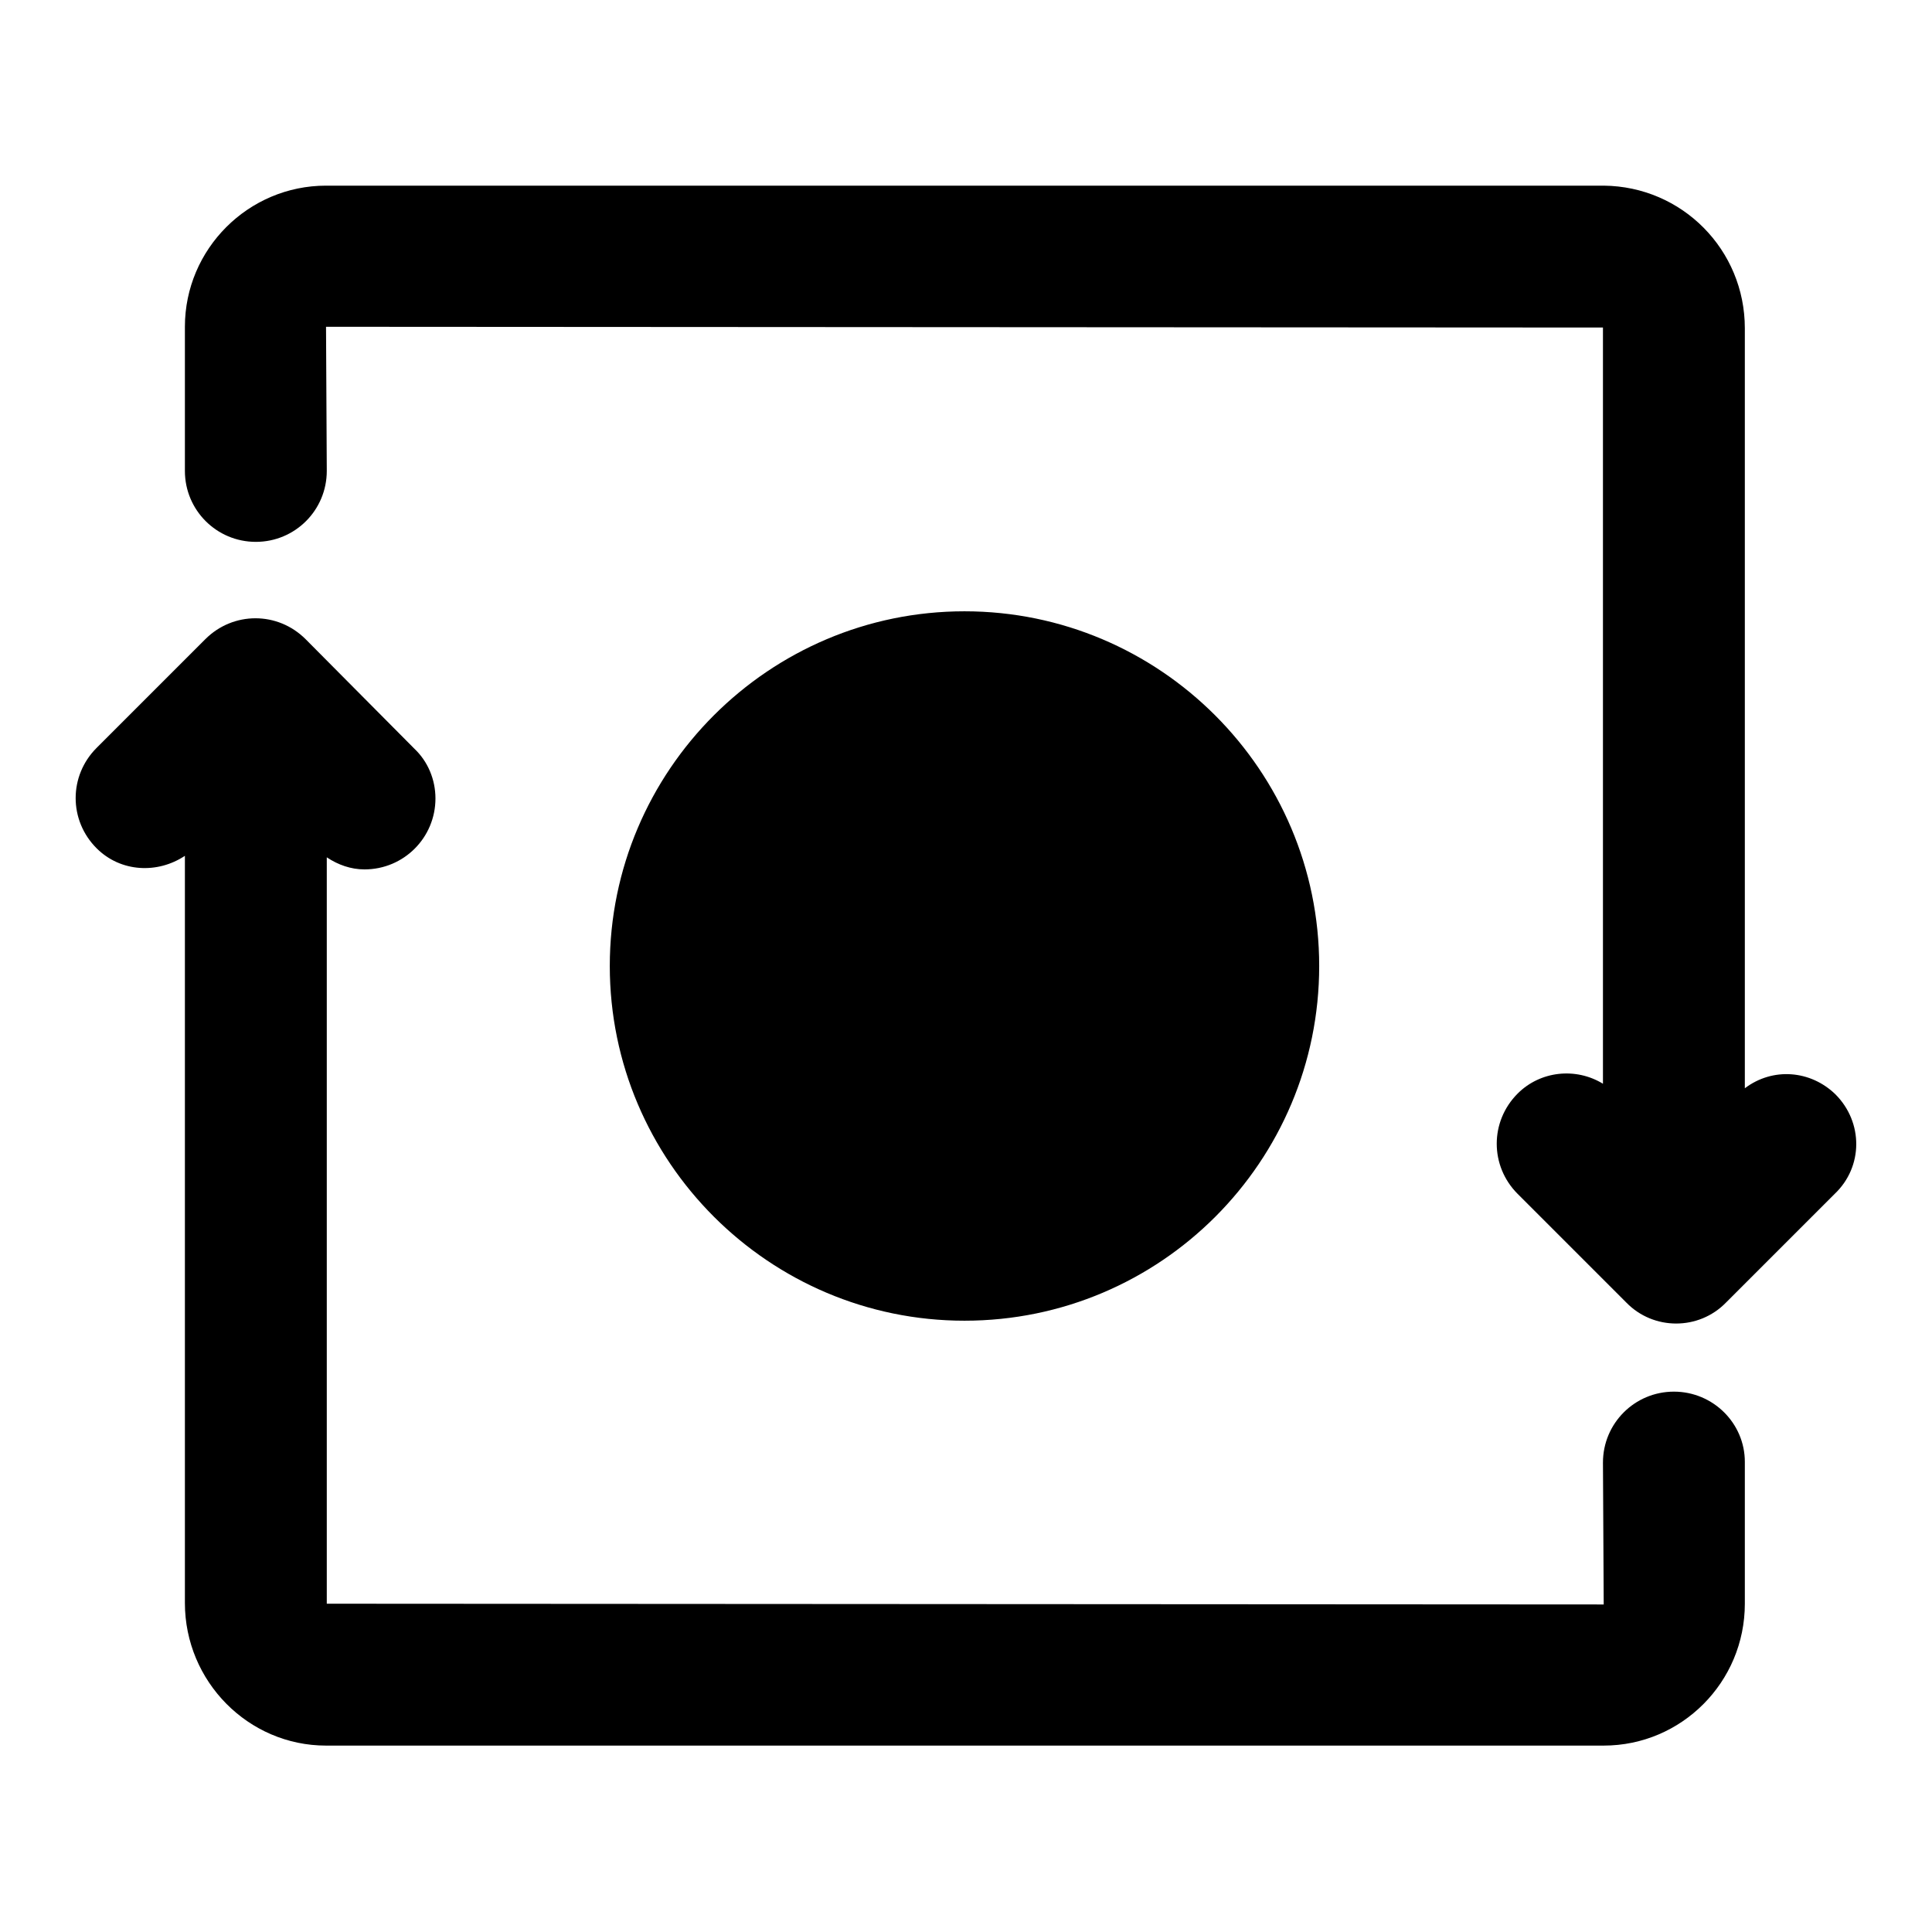 <?xml version="1.0" encoding="utf-8"?>
<!-- Svg Vector Icons : http://www.onlinewebfonts.com/icon -->
<!DOCTYPE svg PUBLIC "-//W3C//DTD SVG 1.1//EN" "http://www.w3.org/Graphics/SVG/1.1/DTD/svg11.dtd">
<svg version="1.1" xmlns="http://www.w3.org/2000/svg" xmlns:xlink="http://www.w3.org/1999/xlink" x="0px" y="0px" viewBox="0 0 256 256" enable-background="new 0 0 256 256" xml:space="preserve">
<g> <path fill="#000000" d="M174.8,128c0-25.9-21.1-47-47-47c-25.9,0-47,21.1-47,47c0,25.9,21.1,47,47,47 C153.8,175,174.8,153.9,174.8,128 M243.2,145c-3.3-3.2-8.3-3.6-12-0.8V43.5c0-10.4-8.3-18.8-18.7-18.9H43.2 c-10.3,0-18.7,8.4-18.7,18.7v19.1c0,5.2,4.2,9.4,9.4,9.4c5.2,0,9.4-4.2,9.4-9.4l-0.1-19.1l169.2,0.1v100.2 c-3.6-2.2-8.3-1.7-11.3,1.3c-3.7,3.7-3.7,9.6,0,13.3c0,0,0,0,0,0l14.4,14.4c3.6,3.7,9.6,3.7,13.2,0c0,0,0,0,0,0l14.4-14.4 C246.9,154.6,246.9,148.7,243.2,145 M221.8,184.4c-5.2,0-9.4,4.2-9.4,9.4l0.1,18.8l-169.2-0.1v-98.9c1.5,1,3.2,1.6,5,1.6 c5.2,0,9.4-4.2,9.4-9.4c0-2.5-1-4.9-2.8-6.6L40.5,84.7c-3.7-3.7-9.6-3.7-13.3,0c0,0,0,0,0,0L12.8,99.1c-3.7,3.7-3.7,9.6,0,13.3 c0,0,0,0,0,0c3.2,3.2,8.1,3.4,11.7,1v99c0,10.4,8.4,18.9,18.7,18.9h169.3c10.3,0,18.7-8.4,18.7-18.8v-18.8 C231.2,188.6,227,184.4,221.8,184.4"/></g>
</svg>